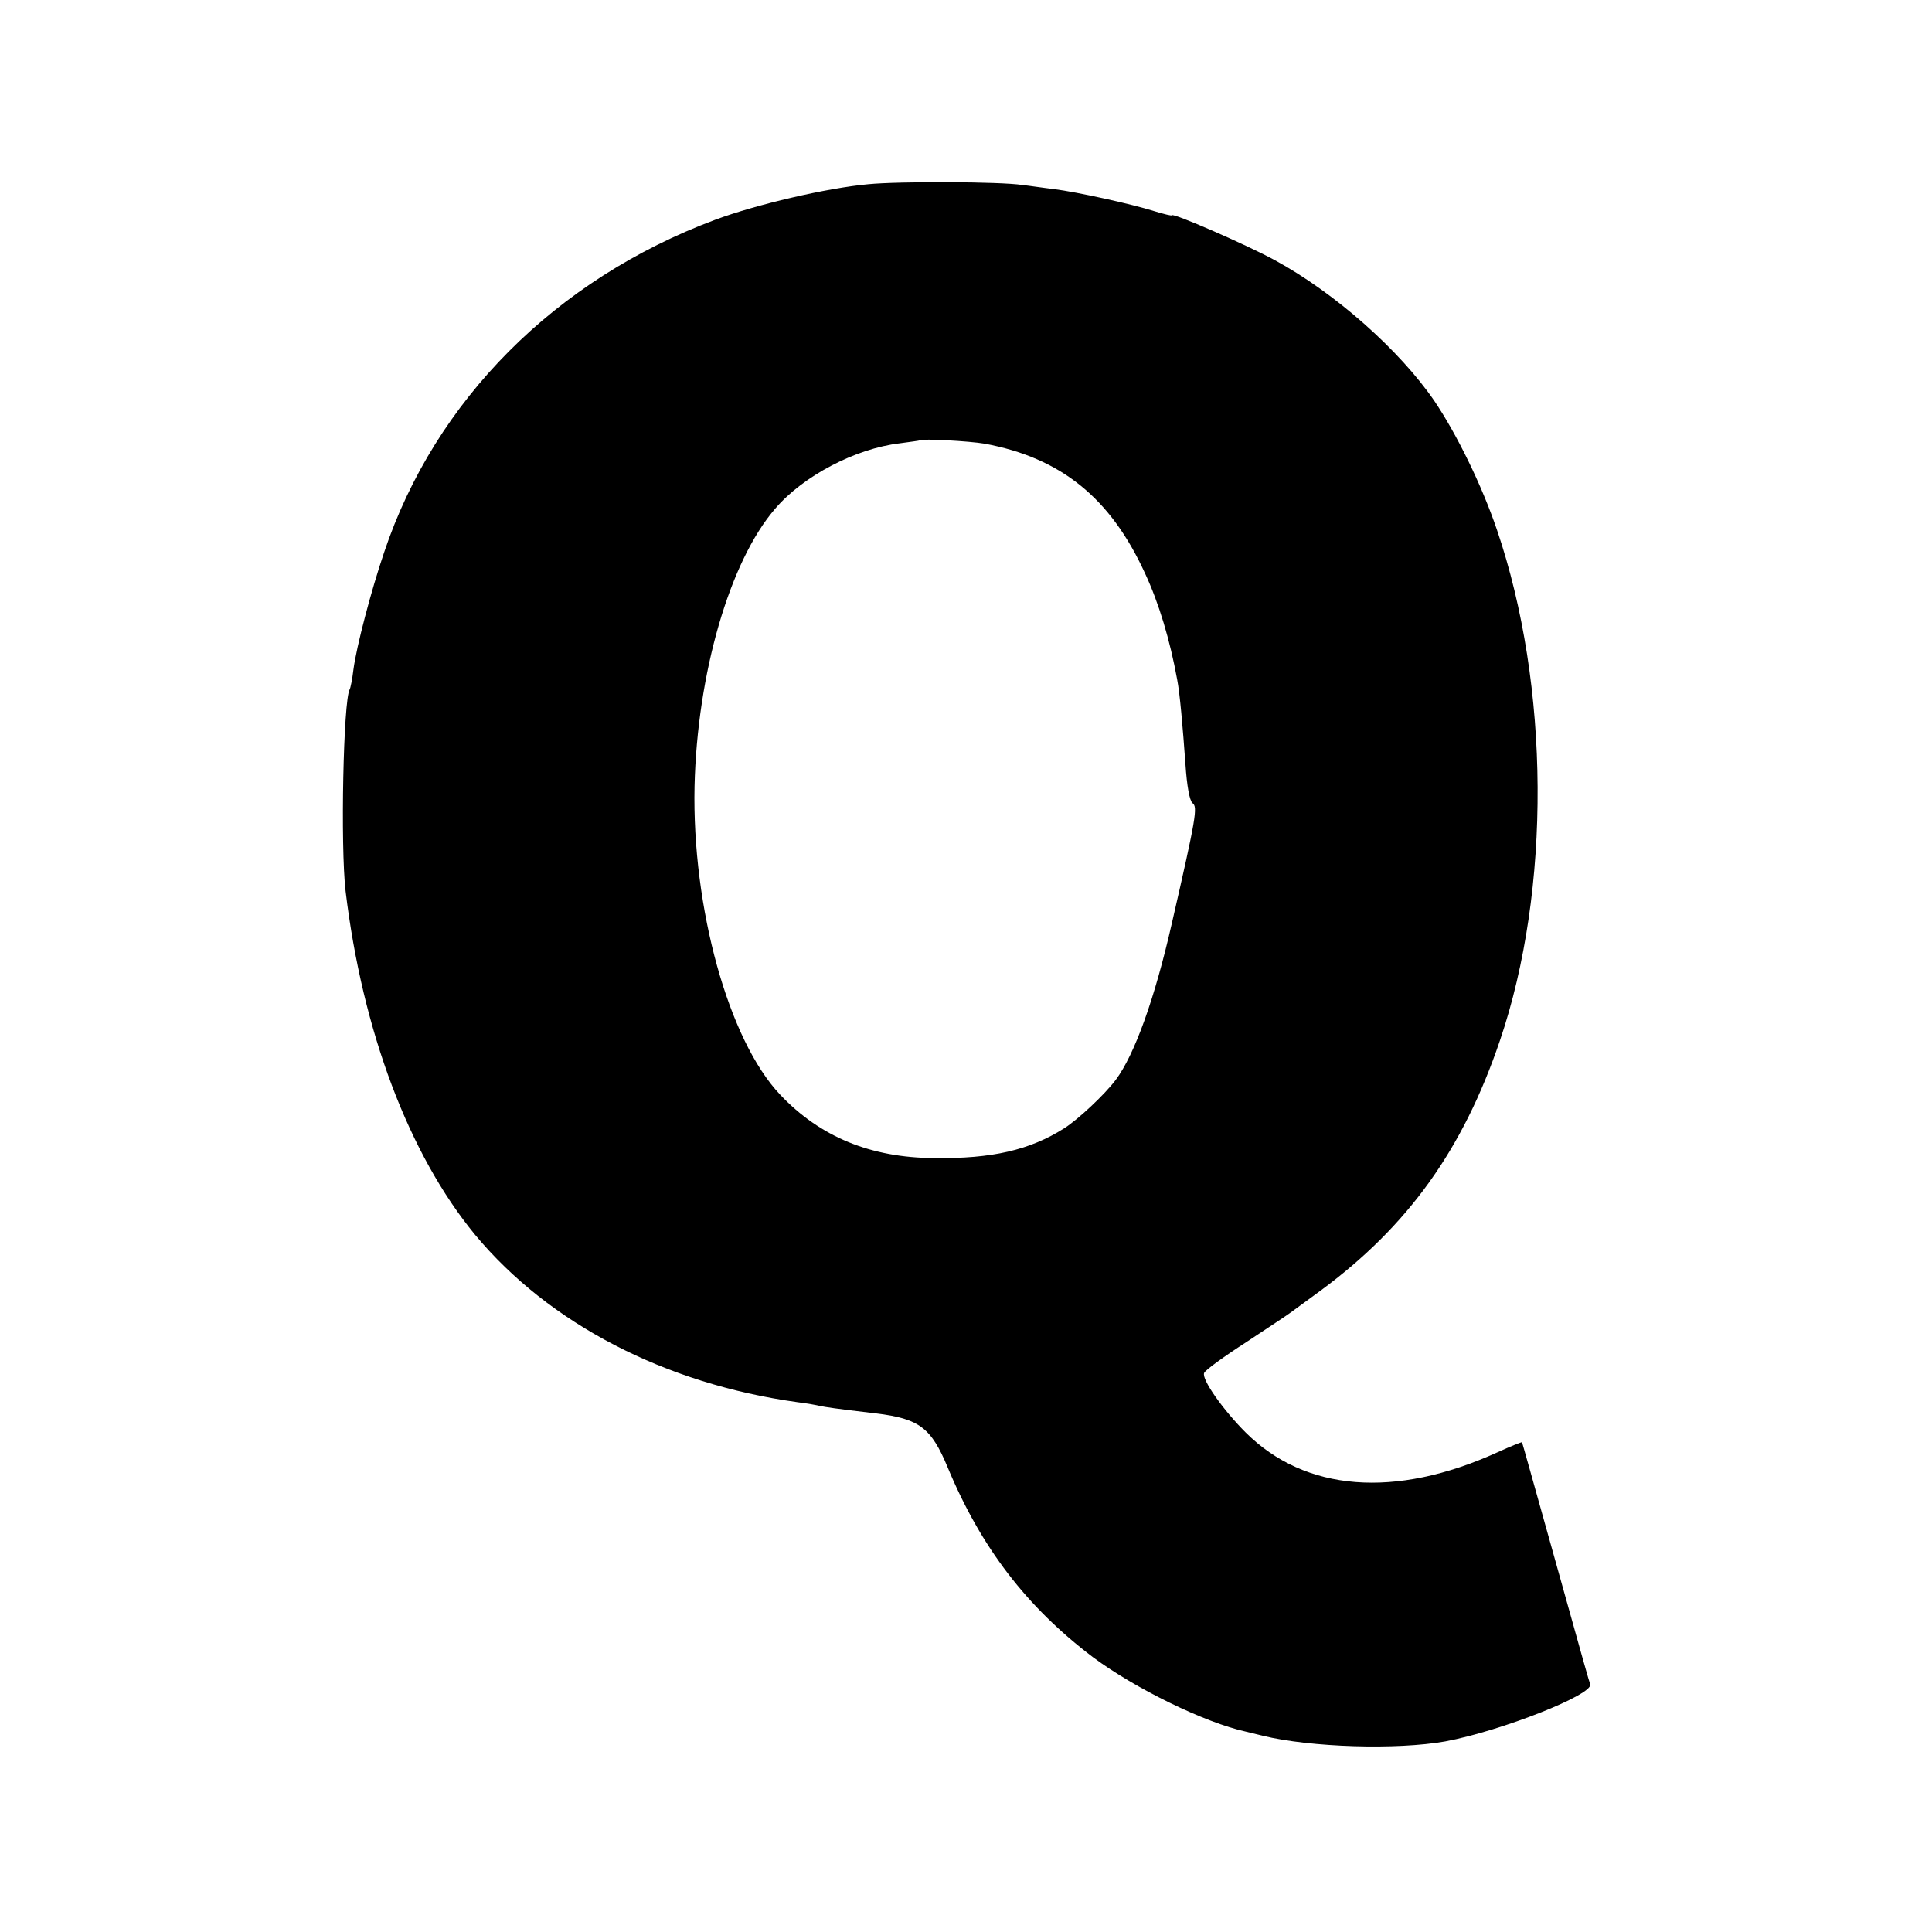 <?xml version="1.0" standalone="no"?>
<!DOCTYPE svg PUBLIC "-//W3C//DTD SVG 20010904//EN"
 "http://www.w3.org/TR/2001/REC-SVG-20010904/DTD/svg10.dtd">
<svg version="1.0" xmlns="http://www.w3.org/2000/svg"
 width="516pt" height="516pt" viewBox="0 0 516 516"
 preserveAspectRatio="xMidYMid meet">
<g transform="translate(0,516) scale(0.1,-0.1)"
fill="#000000" stroke="none">
<path d="M2319 4668 c-110 -10 -299 -54 -409 -95 -426 -159 -748 -482 -884
-888 -35 -103 -74 -252 -82 -313 -3 -26 -8 -50 -10 -53 -17 -29 -25 -419 -11
-539 45 -374 169 -703 346 -918 197 -237 507 -398 861 -447 25 -3 52 -8 60
-10 14 -3 39 -7 150 -20 115 -14 147 -38 191 -144 89 -214 211 -373 388 -507
113 -84 299 -175 409 -199 12 -3 32 -8 45 -11 127 -31 358 -38 487 -15 150 28
398 126 387 153 -5 15 -9 28 -108 383 -40 143 -73 261 -74 263 -1 1 -31 -11
-66 -27 -273 -124 -513 -105 -672 53 -61 61 -118 142 -111 159 2 7 53 44 112
82 59 39 112 74 117 78 6 4 42 31 82 60 233 172 380 376 479 668 137 403 134
947 -8 1364 -40 118 -107 255 -167 344 -93 136 -266 289 -426 376 -75 41 -275
128 -275 120 0 -2 -21 3 -47 11 -64 20 -206 51 -268 59 -27 3 -66 9 -85 11
-58 9 -330 10 -411 2z m311 -693 c204 -38 336 -145 428 -346 37 -79 67 -179
86 -284 7 -35 15 -127 22 -225 4 -60 11 -98 19 -105 14 -10 10 -37 -55 -320
-46 -203 -100 -352 -150 -419 -30 -40 -101 -106 -137 -129 -93 -59 -194 -82
-348 -80 -170 1 -305 57 -411 169 -138 145 -236 499 -229 824 7 301 94 601
215 741 75 88 215 161 333 175 29 4 53 7 54 8 6 5 132 -2 173 -9z"/>
</g>
</svg>
